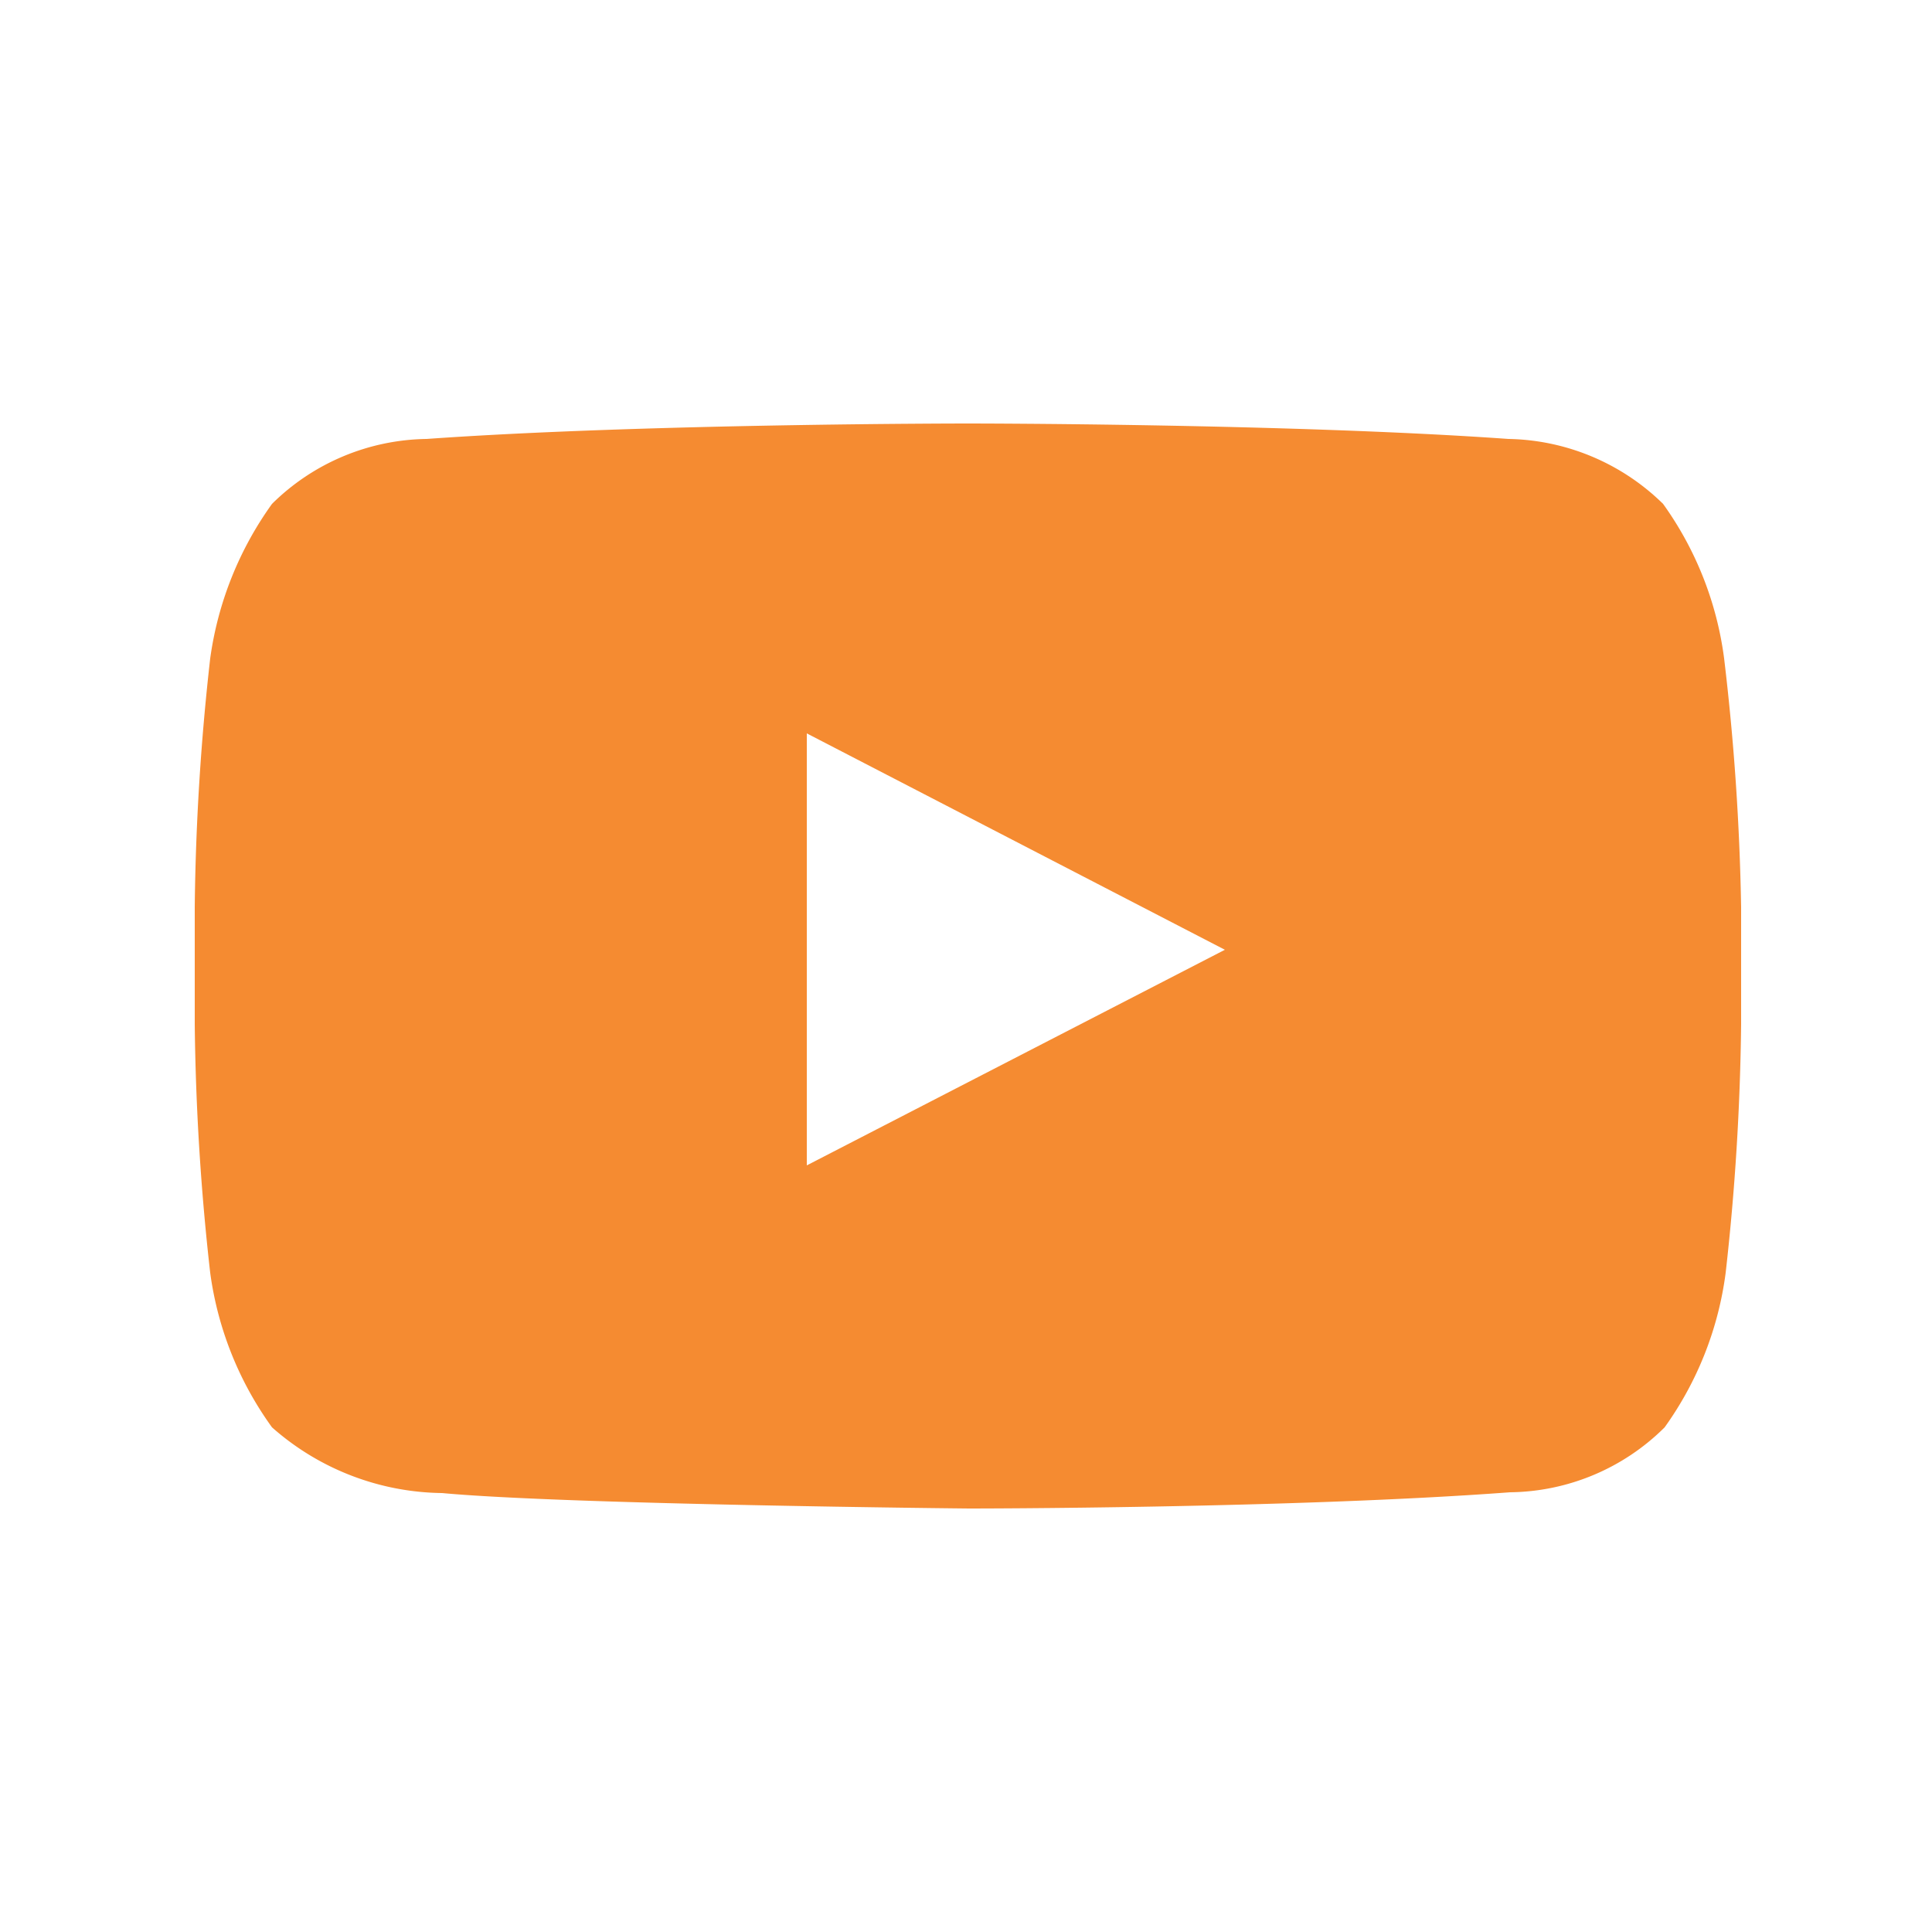 <svg id="Layer_1" data-name="Layer 1" xmlns="http://www.w3.org/2000/svg" viewBox="0 0 25 25"><defs><style>.cls-1{fill:#f58b31;}</style></defs><title>ALL_SVG_DOMINGO</title><path id="Shape_13_copy_2" data-name="Shape 13 copy 2" class="cls-1" d="M22.31,8.52a4.4,4.4,0,0,0-.79-2,2.93,2.93,0,0,0-2-.84c-2.81-.2-7-.2-7-.2h0s-4.19,0-7,.2a2.9,2.9,0,0,0-2,.84,4.47,4.47,0,0,0-.8,2,31.44,31.44,0,0,0-.2,3.22v1.51a31.44,31.44,0,0,0,.2,3.22,4.42,4.42,0,0,0,.8,2,3.38,3.38,0,0,0,2.2.85c1.61.15,6.82.2,6.82.2s4.19,0,7-.21a2.88,2.88,0,0,0,2-.84,4.4,4.4,0,0,0,.79-2,31.44,31.44,0,0,0,.2-3.22V11.74A31.44,31.44,0,0,0,22.31,8.52ZM10.44,15.08V9.49l5.41,2.8Z"/></svg>